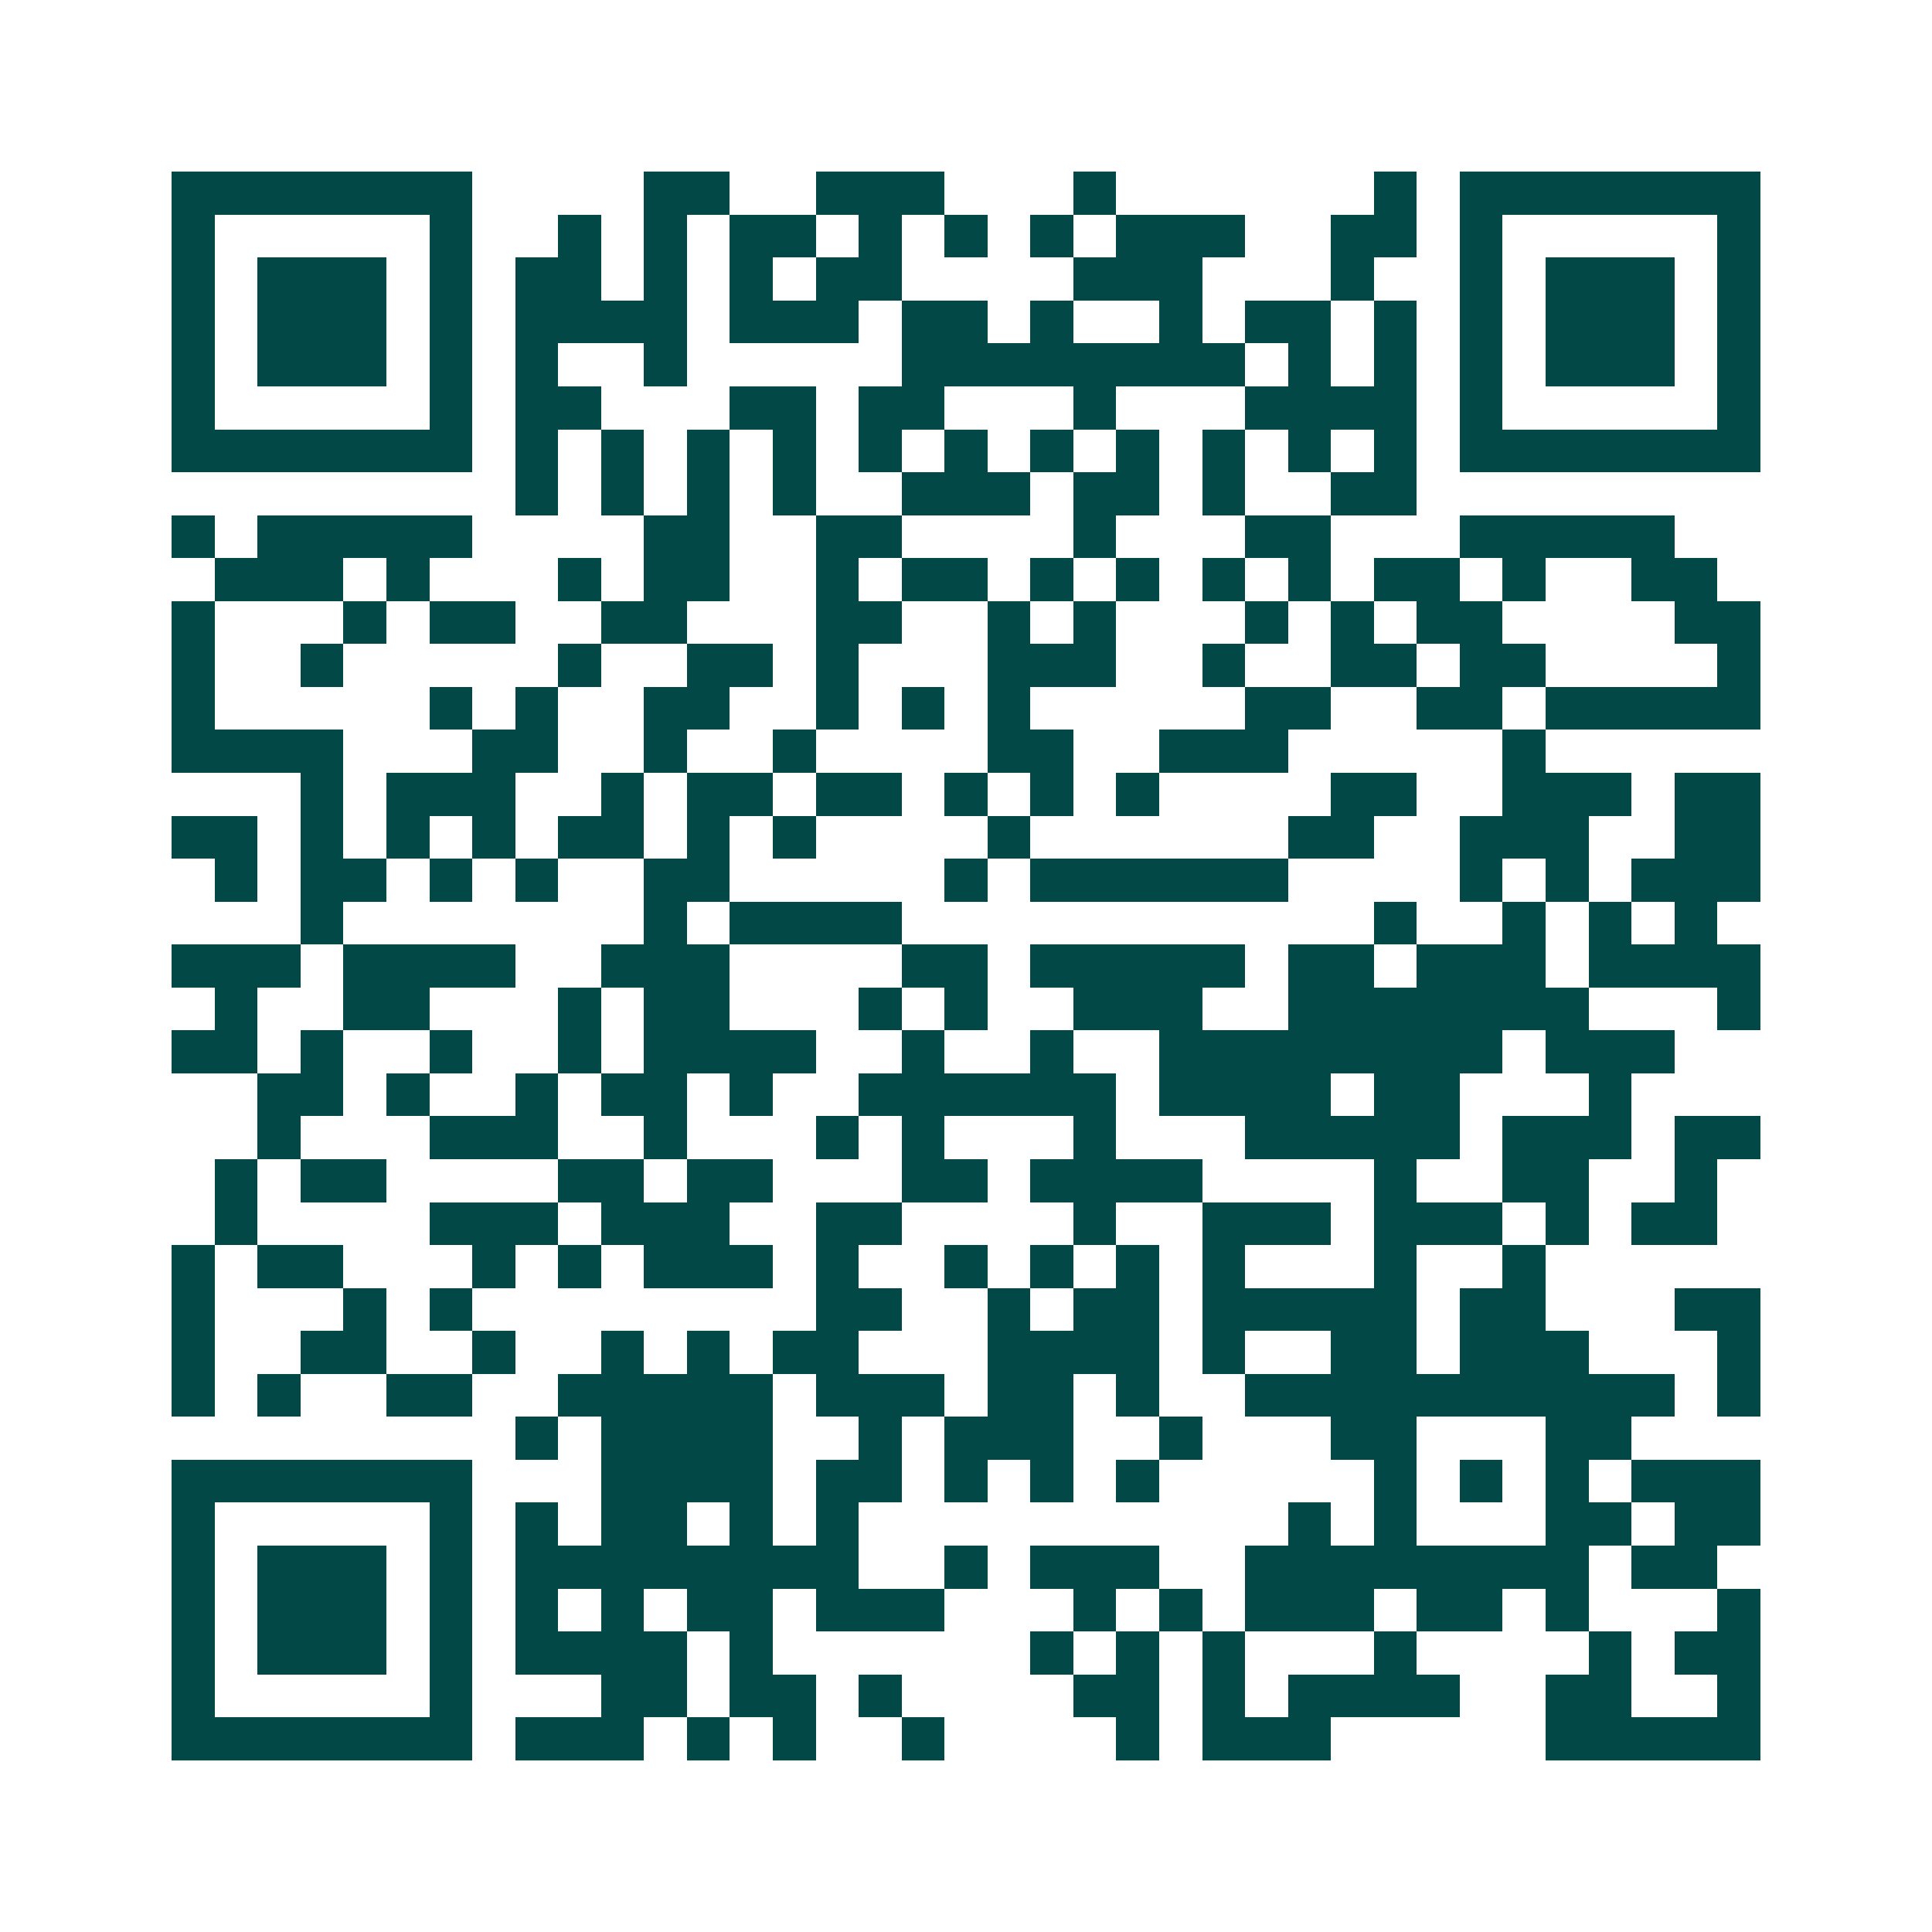 <svg xmlns="http://www.w3.org/2000/svg" width="200" height="200" viewBox="0 0 45 45" shape-rendering="crispEdges"><path fill="#ffffff" d="M0 0h45v45H0z"/><path stroke="#014847" d="M4 4.5h7m4 0h2m2 0h3m3 0h1m6 0h1m1 0h7M4 5.5h1m5 0h1m2 0h1m1 0h1m1 0h2m1 0h1m1 0h1m1 0h1m1 0h3m2 0h2m1 0h1m5 0h1M4 6.5h1m1 0h3m1 0h1m1 0h2m1 0h1m1 0h1m1 0h2m4 0h3m3 0h1m2 0h1m1 0h3m1 0h1M4 7.5h1m1 0h3m1 0h1m1 0h4m1 0h3m1 0h2m1 0h1m2 0h1m1 0h2m1 0h1m1 0h1m1 0h3m1 0h1M4 8.5h1m1 0h3m1 0h1m1 0h1m2 0h1m5 0h8m1 0h1m1 0h1m1 0h1m1 0h3m1 0h1M4 9.5h1m5 0h1m1 0h2m3 0h2m1 0h2m3 0h1m3 0h4m1 0h1m5 0h1M4 10.5h7m1 0h1m1 0h1m1 0h1m1 0h1m1 0h1m1 0h1m1 0h1m1 0h1m1 0h1m1 0h1m1 0h1m1 0h7M12 11.5h1m1 0h1m1 0h1m1 0h1m2 0h3m1 0h2m1 0h1m2 0h2M4 12.5h1m1 0h5m4 0h2m2 0h2m4 0h1m3 0h2m3 0h5M5 13.5h3m1 0h1m3 0h1m1 0h2m2 0h1m1 0h2m1 0h1m1 0h1m1 0h1m1 0h1m1 0h2m1 0h1m2 0h2M4 14.5h1m3 0h1m1 0h2m2 0h2m3 0h2m2 0h1m1 0h1m3 0h1m1 0h1m1 0h2m4 0h2M4 15.5h1m2 0h1m5 0h1m2 0h2m1 0h1m3 0h3m2 0h1m2 0h2m1 0h2m4 0h1M4 16.5h1m5 0h1m1 0h1m2 0h2m2 0h1m1 0h1m1 0h1m5 0h2m2 0h2m1 0h5M4 17.5h4m3 0h2m2 0h1m2 0h1m4 0h2m2 0h3m5 0h1M7 18.5h1m1 0h3m2 0h1m1 0h2m1 0h2m1 0h1m1 0h1m1 0h1m4 0h2m2 0h3m1 0h2M4 19.5h2m1 0h1m1 0h1m1 0h1m1 0h2m1 0h1m1 0h1m4 0h1m6 0h2m2 0h3m2 0h2M5 20.5h1m1 0h2m1 0h1m1 0h1m2 0h2m5 0h1m1 0h6m4 0h1m1 0h1m1 0h3M7 21.5h1m7 0h1m1 0h4m11 0h1m2 0h1m1 0h1m1 0h1M4 22.5h3m1 0h4m2 0h3m4 0h2m1 0h5m1 0h2m1 0h3m1 0h4M5 23.5h1m2 0h2m3 0h1m1 0h2m3 0h1m1 0h1m2 0h3m2 0h7m3 0h1M4 24.5h2m1 0h1m2 0h1m2 0h1m1 0h4m2 0h1m2 0h1m2 0h8m1 0h3M6 25.5h2m1 0h1m2 0h1m1 0h2m1 0h1m2 0h6m1 0h4m1 0h2m3 0h1M6 26.5h1m3 0h3m2 0h1m3 0h1m1 0h1m3 0h1m3 0h5m1 0h3m1 0h2M5 27.5h1m1 0h2m4 0h2m1 0h2m3 0h2m1 0h4m4 0h1m2 0h2m2 0h1M5 28.5h1m4 0h3m1 0h3m2 0h2m4 0h1m2 0h3m1 0h3m1 0h1m1 0h2M4 29.5h1m1 0h2m3 0h1m1 0h1m1 0h3m1 0h1m2 0h1m1 0h1m1 0h1m1 0h1m3 0h1m2 0h1M4 30.5h1m3 0h1m1 0h1m8 0h2m2 0h1m1 0h2m1 0h5m1 0h2m3 0h2M4 31.5h1m2 0h2m2 0h1m2 0h1m1 0h1m1 0h2m3 0h4m1 0h1m2 0h2m1 0h3m3 0h1M4 32.5h1m1 0h1m2 0h2m2 0h5m1 0h3m1 0h2m1 0h1m2 0h10m1 0h1M12 33.5h1m1 0h4m2 0h1m1 0h3m2 0h1m3 0h2m3 0h2M4 34.5h7m3 0h4m1 0h2m1 0h1m1 0h1m1 0h1m5 0h1m1 0h1m1 0h1m1 0h3M4 35.5h1m5 0h1m1 0h1m1 0h2m1 0h1m1 0h1m10 0h1m1 0h1m3 0h2m1 0h2M4 36.5h1m1 0h3m1 0h1m1 0h8m2 0h1m1 0h3m2 0h8m1 0h2M4 37.5h1m1 0h3m1 0h1m1 0h1m1 0h1m1 0h2m1 0h3m3 0h1m1 0h1m1 0h3m1 0h2m1 0h1m3 0h1M4 38.5h1m1 0h3m1 0h1m1 0h4m1 0h1m6 0h1m1 0h1m1 0h1m3 0h1m4 0h1m1 0h2M4 39.5h1m5 0h1m3 0h2m1 0h2m1 0h1m4 0h2m1 0h1m1 0h4m2 0h2m2 0h1M4 40.5h7m1 0h3m1 0h1m1 0h1m2 0h1m4 0h1m1 0h3m5 0h5"/></svg>
